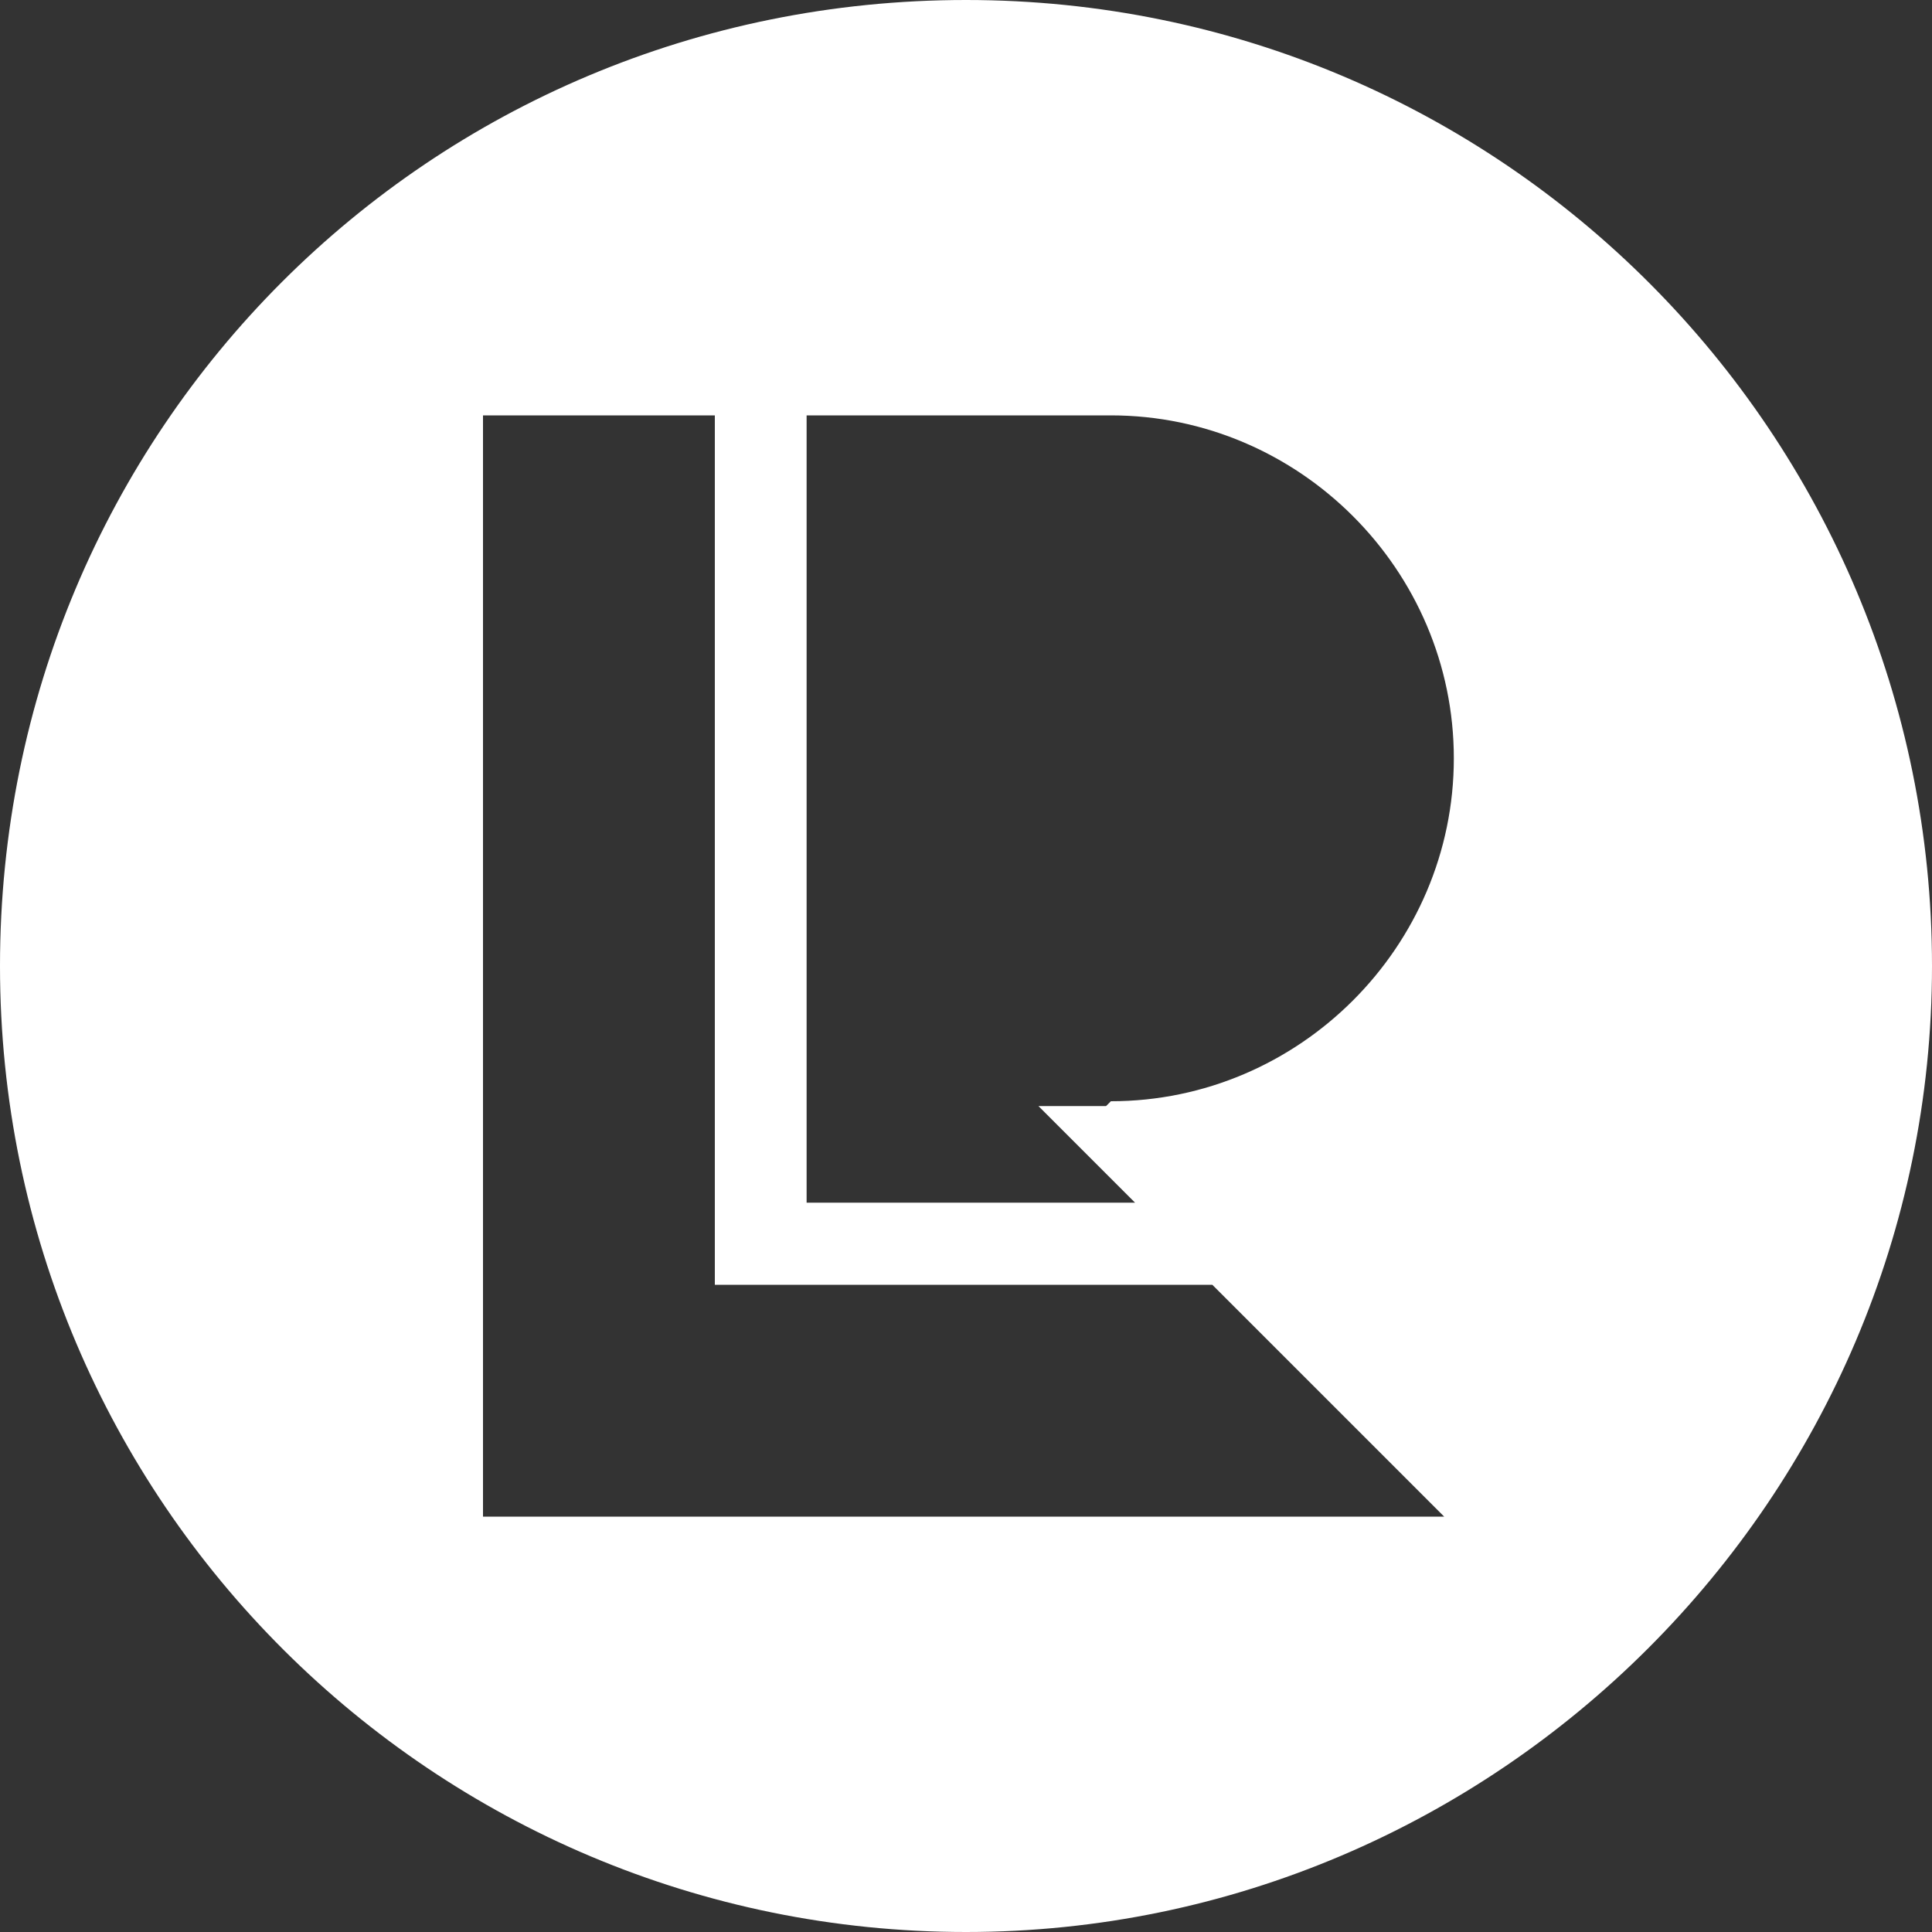 <?xml version="1.0" encoding="UTF-8"?>
<svg id="Capa_1" xmlns="http://www.w3.org/2000/svg" version="1.1" viewBox="0 0 40 40">
  <rect x="0" y="0" width="40" height="40" fill="#333333" stroke="none"/>
  <!-- Generator: Adobe Illustrator 29.2.1, SVG Export Plug-In . SVG Version: 2.1.0 Build 116)  -->
  <defs>
    <style>
      .st0 {
        fill: #fff;
      }
    </style>
  </defs>
  <path class="st0" d="M20,0C8.9,0,0,8.9,0,20s9,20,20,20,20-9,20-20S31.1,0,20,0ZM10,31.4V8.6h4.8v18h10.3l4.8,4.8H10ZM22.9,22.9h-1.4l2,2h-6.8V8.6h6.3c3.9,0,7.1,3.2,7.1,7.1s-3.2,7.1-7.1,7.1Z"/>
</svg>